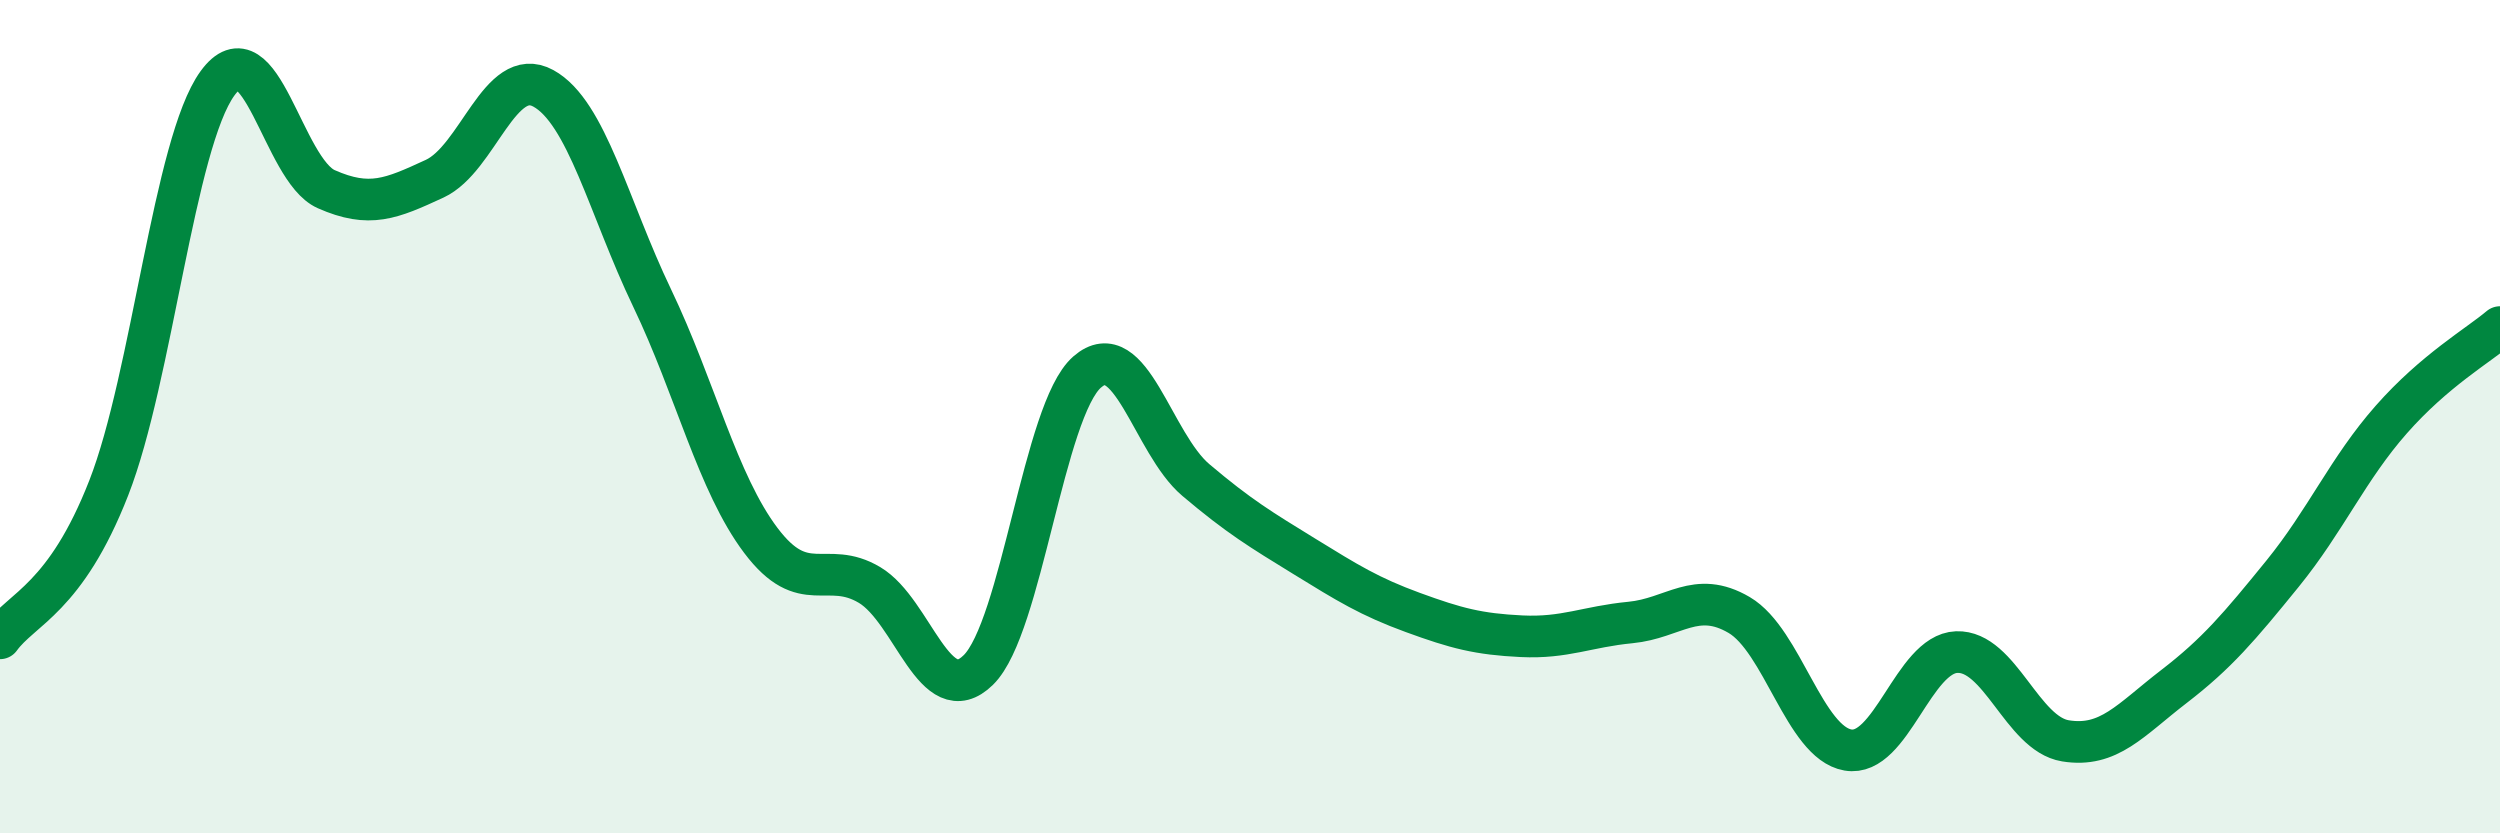 
    <svg width="60" height="20" viewBox="0 0 60 20" xmlns="http://www.w3.org/2000/svg">
      <path
        d="M 0,15.32 C 0.52,14.6 1.57,14.37 2.61,11.71 C 3.65,9.05 4.18,3.43 5.22,2 C 6.26,0.57 6.79,4.08 7.83,4.54 C 8.87,5 9.39,4.77 10.43,4.29 C 11.47,3.81 12,1.55 13.04,2.12 C 14.08,2.69 14.61,4.98 15.65,7.15 C 16.69,9.32 17.22,11.59 18.26,12.97 C 19.3,14.35 19.83,13.42 20.87,14.04 C 21.91,14.66 22.44,17.1 23.48,16.08 C 24.52,15.06 25.05,9.84 26.09,8.93 C 27.13,8.02 27.66,10.64 28.7,11.52 C 29.74,12.4 30.26,12.71 31.3,13.35 C 32.34,13.99 32.87,14.32 33.91,14.7 C 34.95,15.08 35.48,15.22 36.52,15.27 C 37.56,15.32 38.09,15.04 39.13,14.94 C 40.17,14.84 40.7,14.15 41.74,14.76 C 42.78,15.37 43.31,17.82 44.35,18 C 45.39,18.18 45.92,15.69 46.96,15.65 C 48,15.61 48.53,17.61 49.57,17.78 C 50.61,17.95 51.13,17.28 52.17,16.48 C 53.21,15.68 53.74,15.05 54.78,13.77 C 55.82,12.49 56.35,11.25 57.39,10.07 C 58.43,8.89 59.48,8.29 60,7.85L60 20L0 20Z"
        fill="#008740"
        opacity="0.1"
        stroke-linecap="round"
        stroke-linejoin="round"
      />
      <path
        d="M 0,15.32 C 0.52,14.6 1.57,14.37 2.61,11.71 C 3.65,9.05 4.18,3.43 5.22,2 C 6.26,0.57 6.79,4.08 7.83,4.54 C 8.87,5 9.39,4.77 10.43,4.29 C 11.47,3.81 12,1.55 13.04,2.12 C 14.08,2.69 14.61,4.98 15.65,7.15 C 16.69,9.32 17.22,11.59 18.26,12.97 C 19.3,14.35 19.83,13.42 20.87,14.04 C 21.91,14.66 22.44,17.1 23.48,16.08 C 24.52,15.06 25.05,9.84 26.09,8.93 C 27.13,8.02 27.66,10.64 28.7,11.52 C 29.74,12.4 30.26,12.71 31.3,13.35 C 32.34,13.99 32.87,14.32 33.91,14.7 C 34.95,15.08 35.48,15.22 36.52,15.27 C 37.56,15.32 38.09,15.04 39.13,14.94 C 40.17,14.84 40.7,14.15 41.74,14.76 C 42.78,15.37 43.31,17.82 44.35,18 C 45.39,18.18 45.92,15.69 46.96,15.65 C 48,15.61 48.53,17.61 49.57,17.78 C 50.61,17.95 51.13,17.28 52.17,16.48 C 53.21,15.68 53.74,15.05 54.78,13.77 C 55.82,12.49 56.35,11.25 57.39,10.07 C 58.43,8.89 59.48,8.29 60,7.85"
        stroke="#008740"
        stroke-width="1"
        fill="none"
        stroke-linecap="round"
        stroke-linejoin="round"
      />
    </svg>
  
